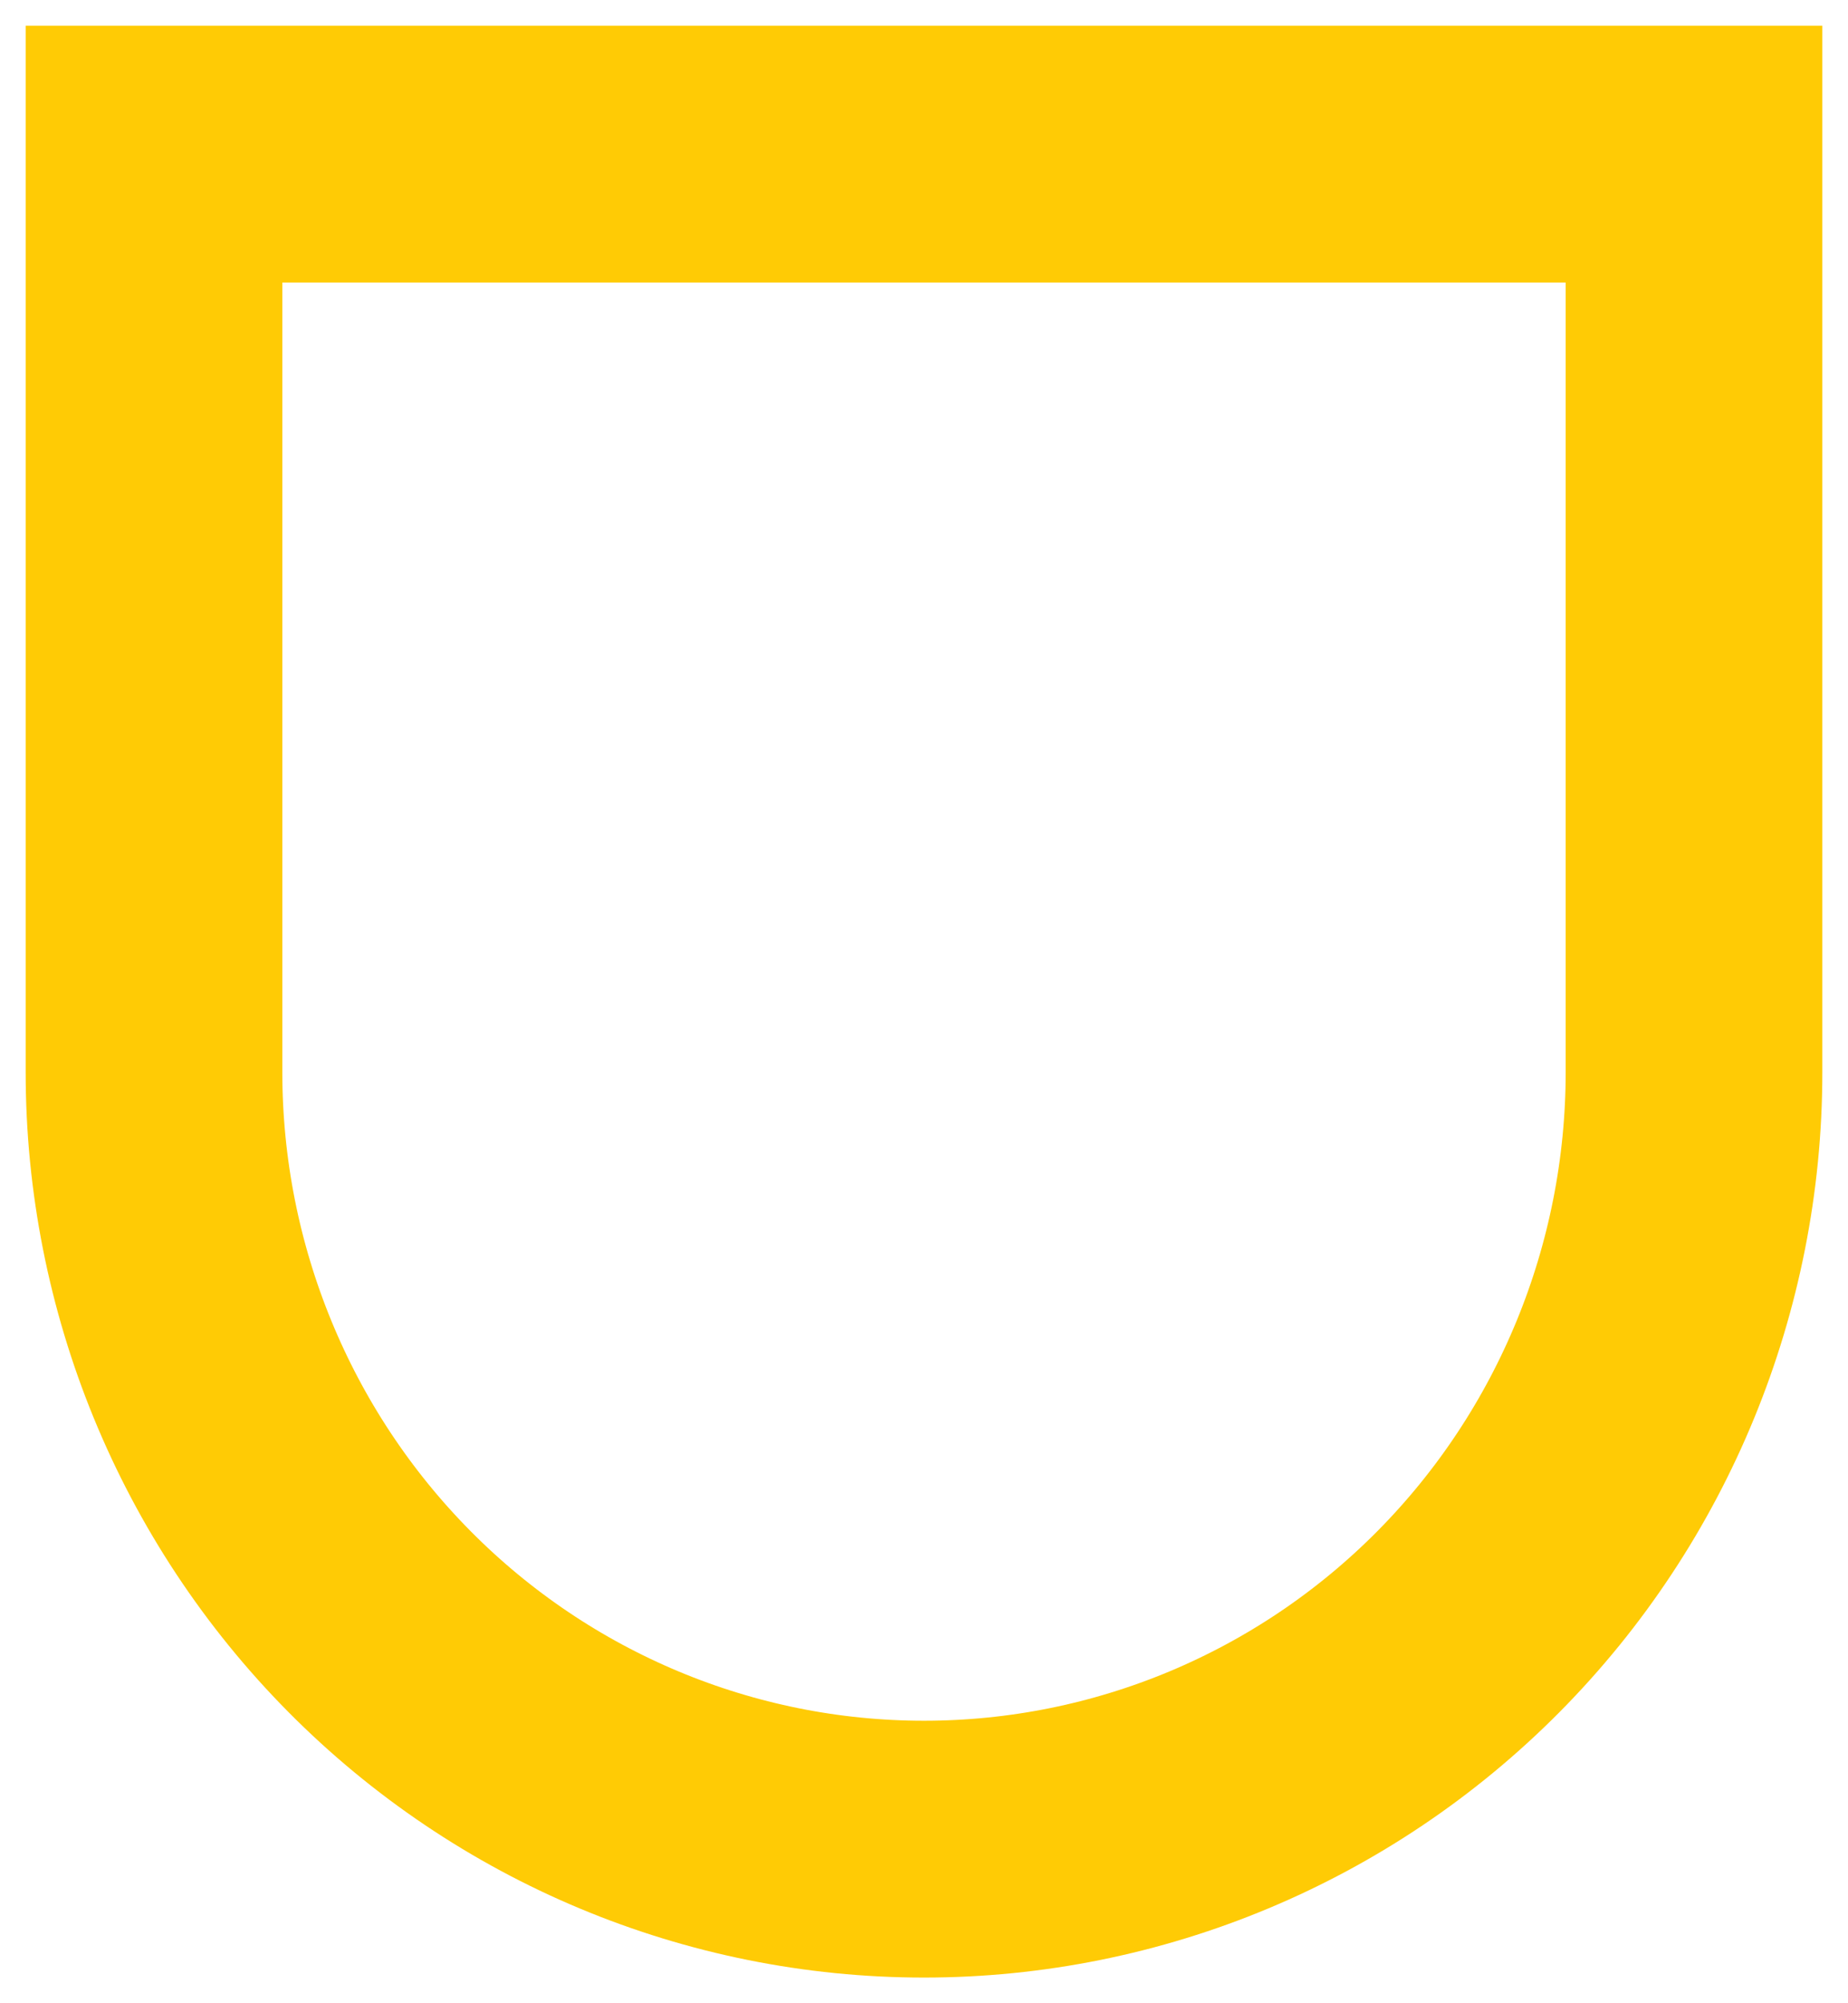 <svg width="36" height="39" viewBox="0 0 36 39" fill="none" xmlns="http://www.w3.org/2000/svg">
<path d="M3 3V20.875C3 24.886 4.58 28.733 7.393 31.57C10.206 34.407 14.022 36 18 36C21.978 36 25.794 34.407 28.607 31.57C31.42 28.733 33 24.886 33 20.875V3H3Z" stroke="#FFCB05" stroke-width="5"/>
</svg>
